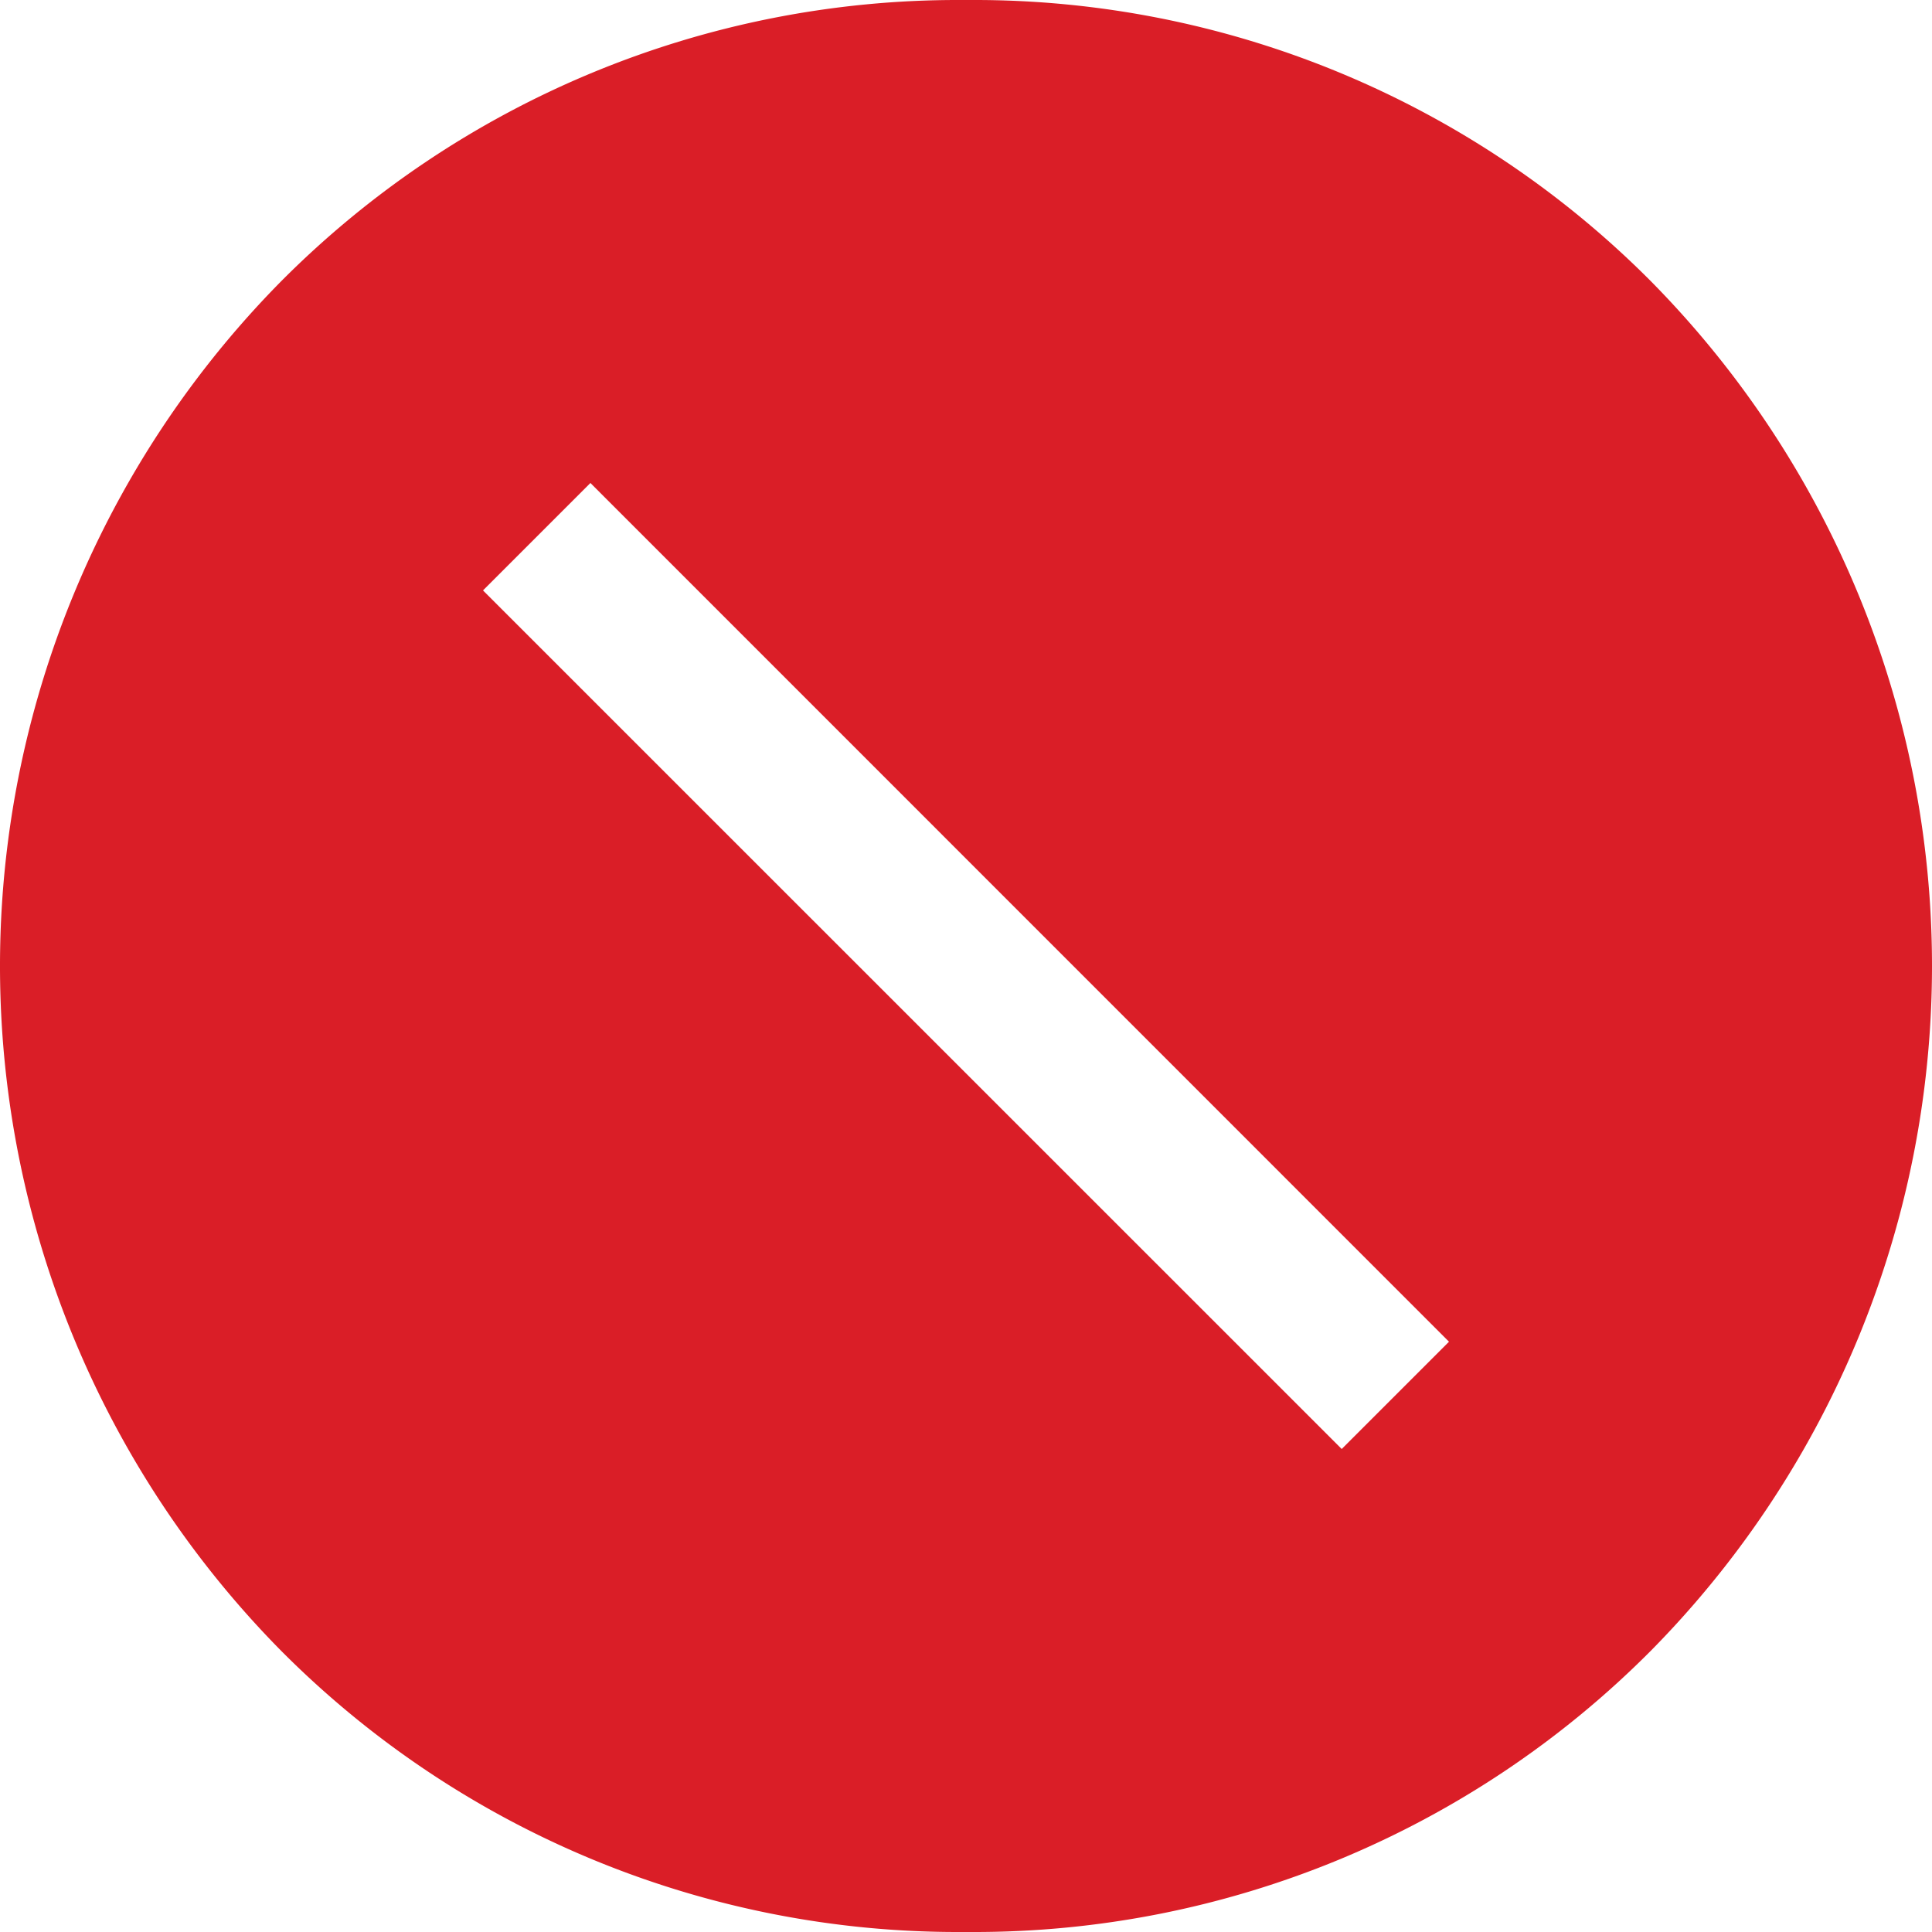<svg xmlns="http://www.w3.org/2000/svg" width="30" height="30" viewBox="0 0 30 30">
  <g id="Grupo_17582" data-name="Grupo 17582" transform="translate(-164 -252.5)">
    <g id="Organization_Status_error--filled_20" data-name="Organization / Status / error--filled / 20" transform="translate(164 252.5)">
      <path id="Fill" d="M15.094,30h-.185A14.81,14.81,0,0,1,4.366,25.634a15.132,15.132,0,0,1,0-21.267A14.816,14.816,0,0,1,14.908,0h.185A14.814,14.814,0,0,1,25.634,4.366a15.132,15.132,0,0,1,0,21.267A14.808,14.808,0,0,1,15.094,30ZM9.168,7.5h0L7.5,9.168,20.834,22.5,22.5,20.834,9.168,7.5Z" transform="translate(0)" fill="#da1e27"/>
      <rect id="_inner-path_" width="2.361" height="18.887" transform="translate(7.501 9.167) rotate(-45)" fill="none"/>
    </g>
  </g>
</svg>
